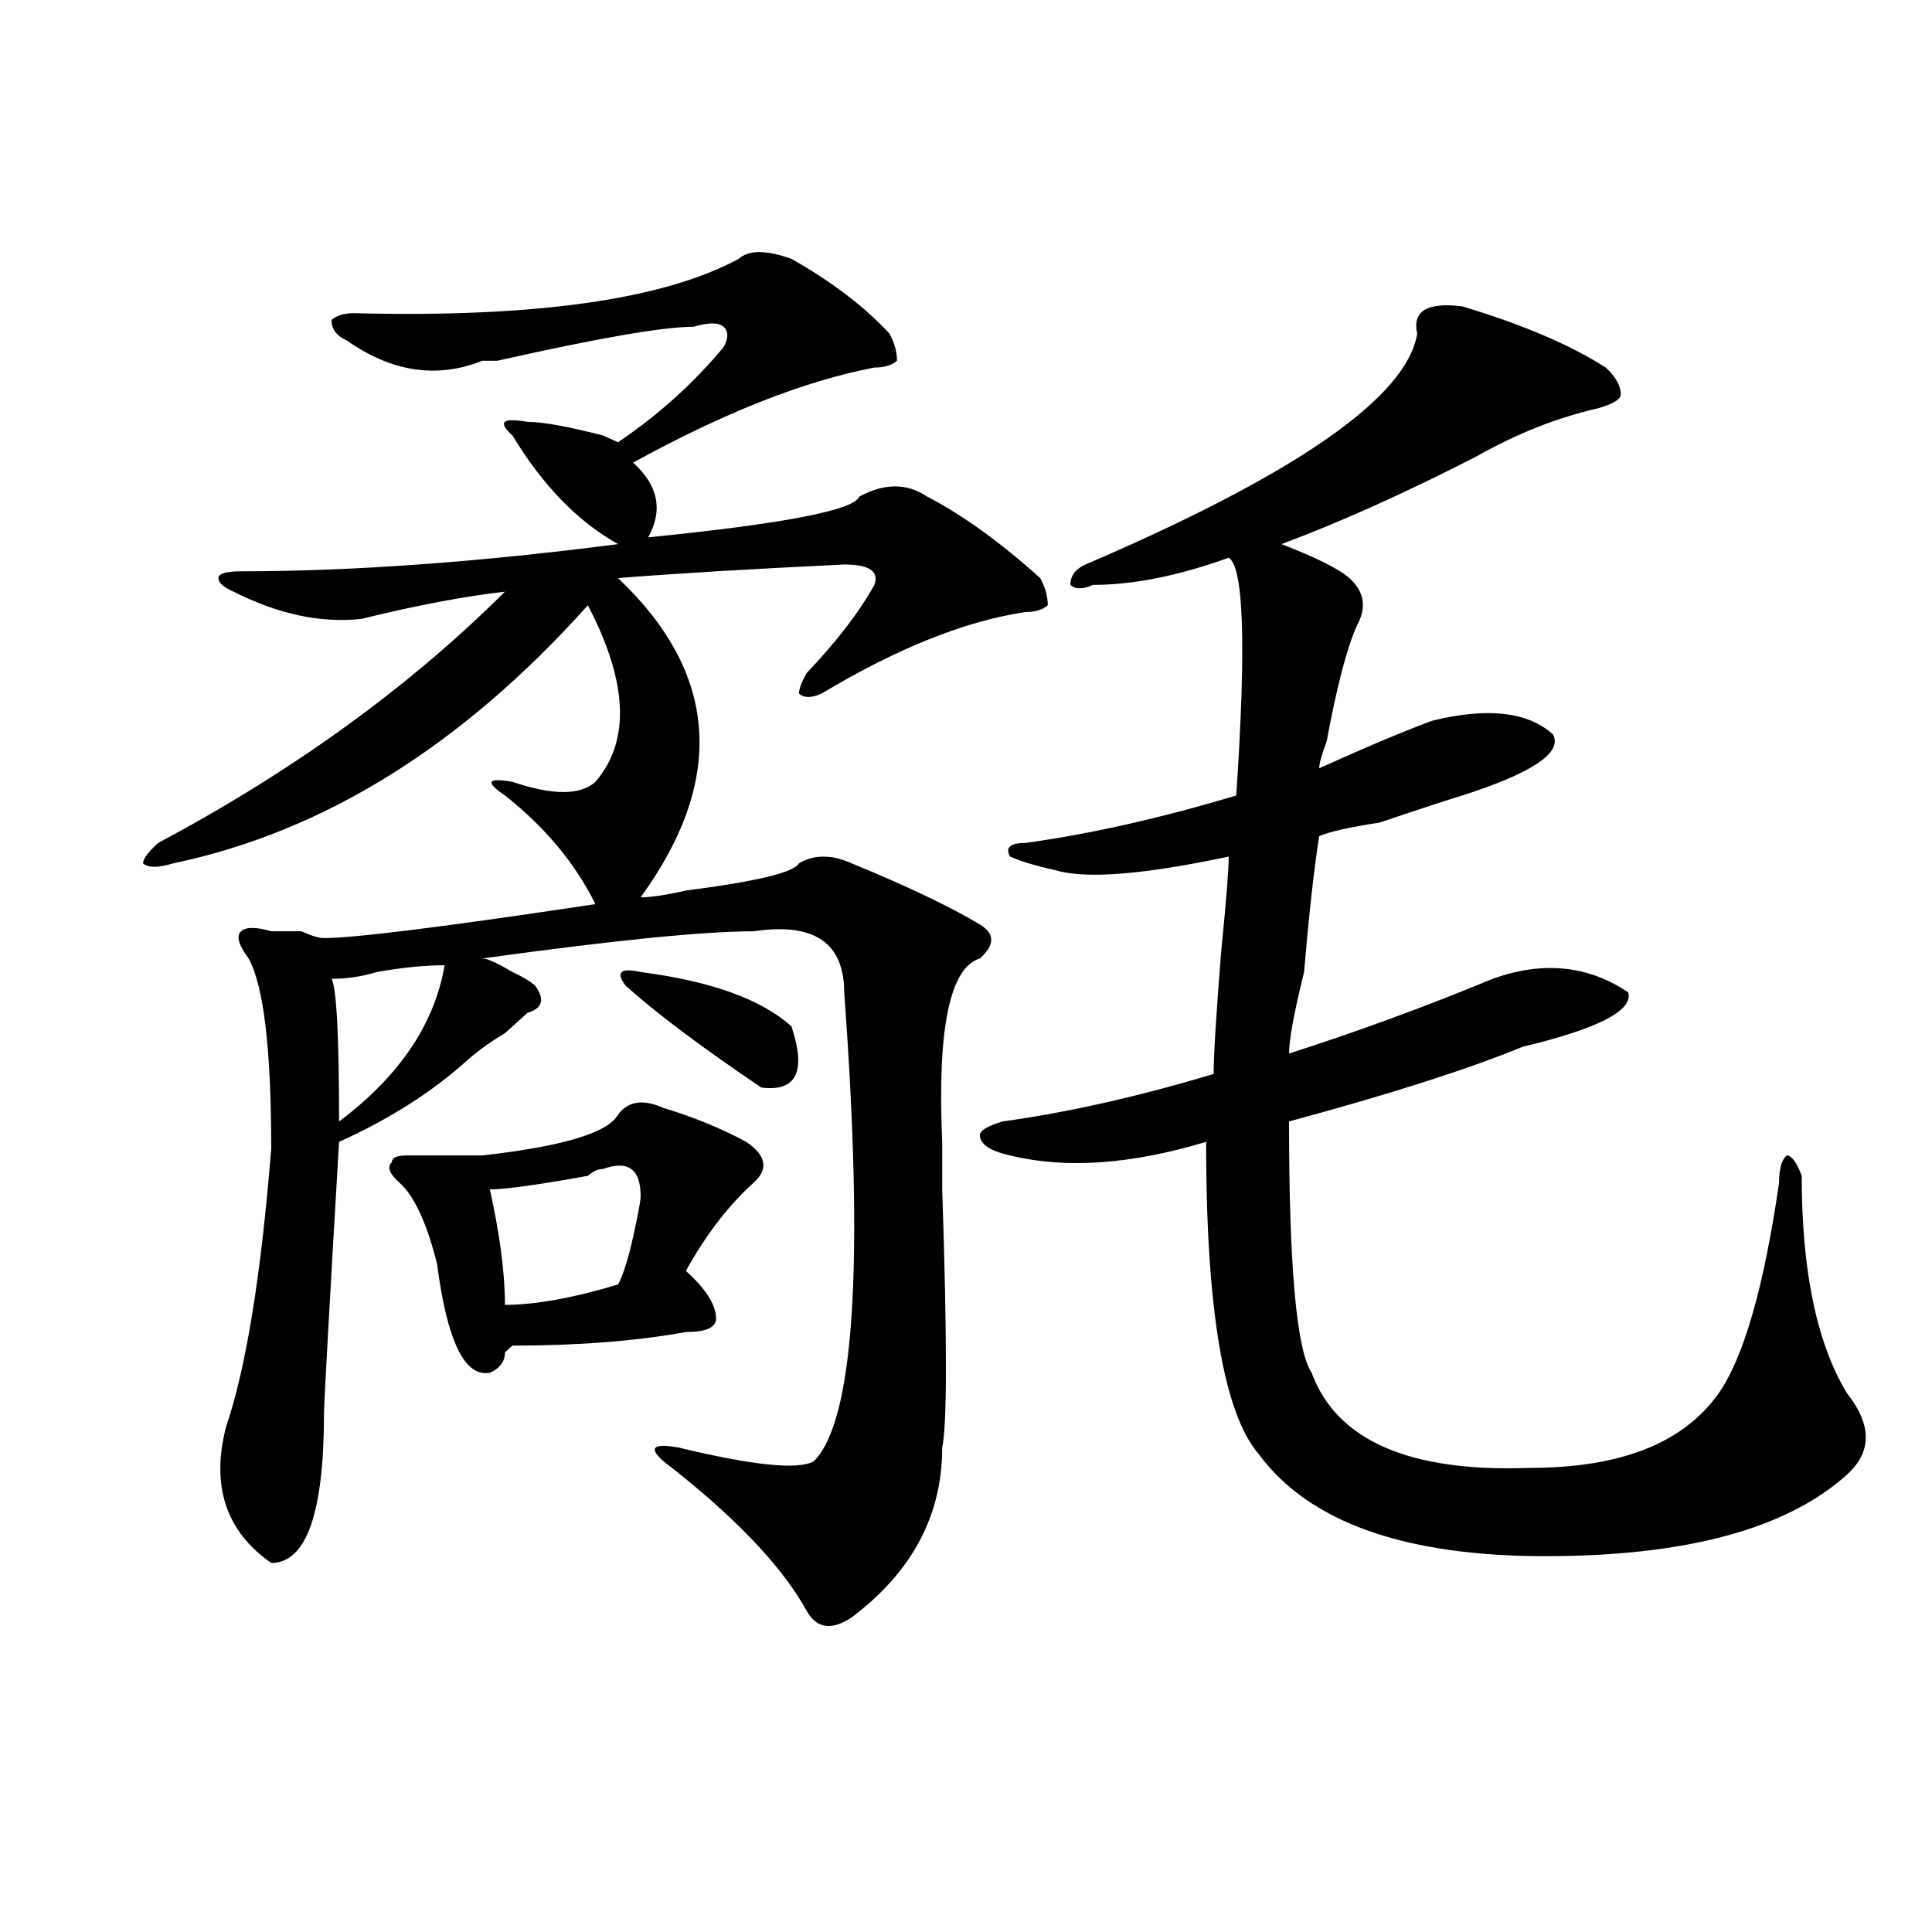 <?xml version="1.0" encoding="utf-8"?>
<!-- Generator: Adobe Illustrator 16.0.0, SVG Export Plug-In . SVG Version: 6.00 Build 0)  -->
<!DOCTYPE svg PUBLIC "-//W3C//DTD SVG 1.1//EN" "http://www.w3.org/Graphics/SVG/1.1/DTD/svg11.dtd">
<svg version="1.1" id="图层_1" xmlns="http://www.w3.org/2000/svg" xmlns:xlink="http://www.w3.org/1999/xlink" x="0px" y="0px"
	 width="1000px" height="1000px" viewBox="0 0 1000 1000" enable-background="new 0 0 1000 1000" xml:space="preserve">
<path d="M382.332,133.984c5.183-4.669,14.269-4.669,27.316,0c20.792,11.756,37.683,24.609,50.73,38.672
	c2.562,4.725,3.902,9.394,3.902,14.063c-2.622,2.362-6.524,3.516-11.707,3.516c-36.462,7.031-78.047,23.456-124.875,49.219
	c12.987,11.756,15.609,24.609,7.805,38.672c70.242-7.031,106.644-14.063,109.266-21.094c12.987-7.031,24.694-7.031,35.121,0
	c18.171,9.394,37.683,23.456,58.535,42.188c2.562,4.725,3.902,9.394,3.902,14.063c-2.622,2.362-6.524,3.516-11.707,3.516
	c-31.219,4.725-66.34,18.787-105.363,42.188c-5.243,2.362-9.146,2.362-11.707,0c0-2.307,1.28-5.822,3.902-10.547
	c15.609-16.369,27.316-31.641,35.121-45.703c2.562-7.031-2.622-10.547-15.609-10.547c-49.45,2.362-88.474,4.725-117.07,7.031
	c52.011,49.219,55.913,104.315,11.707,165.234c5.183,0,12.987-1.153,23.414-3.516c36.401-4.669,55.913-9.338,58.535-14.063
	c7.805-4.669,16.89-4.669,27.316,0c28.597,11.756,50.73,22.303,66.34,31.641c7.805,4.725,7.805,10.547,0,17.578
	c-15.609,4.725-22.134,36.365-19.512,94.922c0,2.362,0,10.547,0,24.609c2.562,77.344,2.562,121.894,0,133.594
	c0,35.156-15.609,64.435-46.828,87.891c-10.427,7.031-18.231,5.822-23.414-3.516c-13.048-23.456-37.743-49.219-74.145-77.344
	c-7.805-7.031-5.243-9.338,7.805-7.031c39.023,9.394,62.438,11.756,70.242,7.031c20.792-21.094,25.976-101.953,15.609-242.578
	c0-25.763-15.609-36.31-46.828-31.641c-26.036,0-72.864,4.725-140.484,14.063c2.562,0,7.805,2.362,15.609,7.031
	c5.183,2.362,9.085,4.725,11.707,7.031c5.183,7.031,3.902,11.756-3.902,14.063c-2.622,2.362-6.524,5.878-11.707,10.547
	c-7.805,4.725-14.329,9.394-19.512,14.063c-18.231,16.425-40.364,30.487-66.34,42.188c-5.243,89.1-7.805,135.956-7.805,140.625
	c0,51.581-9.146,77.344-27.316,77.344c-23.414-16.369-31.219-39.825-23.414-70.313c10.366-30.432,18.171-78.497,23.414-144.141
	c0-51.525-3.902-84.375-11.707-98.438c-5.243-7.031-6.524-11.7-3.902-14.063c2.562-2.307,7.805-2.307,15.609,0
	c2.562,0,7.805,0,15.609,0c5.183,2.362,9.085,3.516,11.707,3.516c15.609,0,62.438-5.822,140.484-17.578
	c-10.427-21.094-26.036-39.825-46.828-56.25c-10.427-7.031-9.146-9.338,3.902-7.031c20.792,7.031,35.121,7.031,42.926,0
	c18.171-21.094,16.89-51.525-3.902-91.406c-65.06,72.675-136.582,117.225-214.629,133.594c-7.805,2.362-13.048,2.362-15.609,0
	c0-2.307,2.562-5.822,7.805-10.547c70.242-37.463,130.058-80.859,179.508-130.078c-20.853,2.362-45.548,7.031-74.145,14.063
	c-20.853,2.362-42.926-2.307-66.34-14.063c-5.243-2.307-7.805-4.669-7.805-7.031c0-2.307,3.902-3.516,11.707-3.516
	c57.194,0,122.253-4.669,195.117-14.063c-20.853-11.7-39.023-30.432-54.633-56.25c-7.805-7.031-5.243-9.338,7.805-7.031
	c7.805,0,20.792,2.362,39.023,7.031l7.805,3.516c20.792-14.063,39.023-30.432,54.633-49.219c2.562-4.669,2.562-8.185,0-10.547
	c-2.622-2.307-7.805-2.307-15.609,0c-15.609,0-49.45,5.878-101.461,17.578c-2.622,0-5.243,0-7.805,0
	c-23.414,9.394-46.828,5.878-70.242-10.547c-5.243-2.307-7.805-5.822-7.805-10.547c2.562-2.307,6.464-3.516,11.707-3.516
	C276.969,164.472,343.309,155.078,382.332,133.984z M230.141,499.609c-10.427,0-22.134,1.209-35.121,3.516
	c-7.805,2.362-15.609,3.516-23.414,3.516c2.562,4.725,3.902,29.334,3.902,73.828C206.727,557.068,224.897,530.097,230.141,499.609z
	 M343.309,573.438c15.609,4.725,29.878,10.547,42.926,17.578c10.366,7.031,11.707,14.063,3.902,21.094
	c-13.048,11.756-24.755,26.972-35.121,45.703c10.366,9.394,15.609,17.578,15.609,24.609c0,4.725-5.243,7.031-15.609,7.031
	c-26.036,4.725-55.974,7.031-89.754,7.031L261.359,700c0,4.725-2.622,8.24-7.805,10.547c-13.048,2.362-22.134-16.369-27.316-56.25
	c-5.243-21.094-11.707-35.156-19.512-42.188c-5.243-4.669-6.524-8.185-3.902-10.547c0-2.307,2.562-3.516,7.805-3.516
	c12.987,0,25.976,0,39.023,0c41.585-4.669,64.999-11.7,70.242-21.094C325.077,569.922,332.882,568.769,343.309,573.438z
	 M312.09,605.078c-2.622,0-5.243,1.209-7.805,3.516c-26.036,4.725-42.926,7.031-50.73,7.031c5.183,23.456,7.805,43.396,7.805,59.766
	c15.609,0,35.121-3.516,58.535-10.547c2.562-4.669,5.183-12.854,7.805-24.609c2.562-11.7,3.902-18.731,3.902-21.094
	C331.602,605.078,325.077,600.409,312.09,605.078z M331.602,503.125c36.401,4.725,62.438,14.063,78.047,28.125
	c7.805,23.456,2.562,34.003-15.609,31.641c-31.219-21.094-54.633-38.672-70.242-52.734
	C318.554,503.125,321.175,500.818,331.602,503.125z M756.957,158.594c31.219,9.394,55.913,19.94,74.145,31.641
	c5.183,4.725,7.805,9.394,7.805,14.063c0,2.362-3.902,4.725-11.707,7.031c-20.853,4.725-41.646,12.909-62.438,24.609
	c-36.462,18.787-70.242,34.003-101.461,45.703c18.171,7.031,29.878,12.909,35.121,17.578c7.805,7.031,9.085,15.271,3.902,24.609
	c-5.243,11.756-10.427,31.641-15.609,59.766c-2.622,7.031-3.902,11.756-3.902,14.063c25.976-11.7,45.487-19.885,58.535-24.609
	c28.597-7.031,49.39-4.669,62.438,7.031c5.183,9.394-10.427,19.94-46.828,31.641c-7.805,2.362-22.134,7.031-42.926,14.063
	c-15.609,2.362-26.036,4.725-31.219,7.031c-2.622,16.425-5.243,39.881-7.805,70.313c-5.243,21.094-7.805,35.156-7.805,42.188
	c36.401-11.7,71.522-24.609,105.363-38.672c25.976-9.338,49.39-7.031,70.242,7.031c2.562,9.394-15.609,18.787-54.633,28.125
	c-28.657,11.756-68.962,24.609-120.973,38.672c0,75.037,3.902,118.378,11.707,130.078c12.987,35.156,50.73,51.581,113.168,49.219
	c46.828,0,79.327-12.854,97.559-38.672c12.987-18.731,23.414-55.041,31.219-108.984c0-7.031,1.28-11.7,3.902-14.063
	c2.562,0,5.183,3.516,7.805,10.547c0,49.219,7.805,86.737,23.414,112.5c12.987,16.425,12.987,30.487,0,42.188
	c-31.219,28.125-83.29,42.188-156.094,42.188c-72.864,0-122.313-17.578-148.289-52.734c-18.231-21.094-27.316-74.981-27.316-161.719
	c-39.023,11.756-72.864,14.063-101.461,7.031c-10.427-2.307-15.609-5.822-15.609-10.547c0-2.307,3.902-4.669,11.707-7.031
	c33.78-4.669,70.242-12.854,109.266-24.609c0-9.338,1.28-30.432,3.902-63.281c2.562-25.763,3.902-42.188,3.902-49.219
	c-44.267,9.394-74.145,11.756-89.754,7.031c-10.427-2.307-18.231-4.669-23.414-7.031c-2.622-4.669,0-7.031,7.805-7.031
	c33.78-4.669,70.242-12.854,109.266-24.609c5.183-77.344,3.902-118.322-3.902-123.047c-26.036,9.394-49.45,14.063-70.242,14.063
	c-5.243,2.362-9.146,2.362-11.707,0c0-4.669,2.562-8.185,7.805-10.547c109.266-46.856,166.46-86.682,171.703-119.531
	C730.921,160.956,738.726,156.287,756.957,158.594z"/>
</svg>
